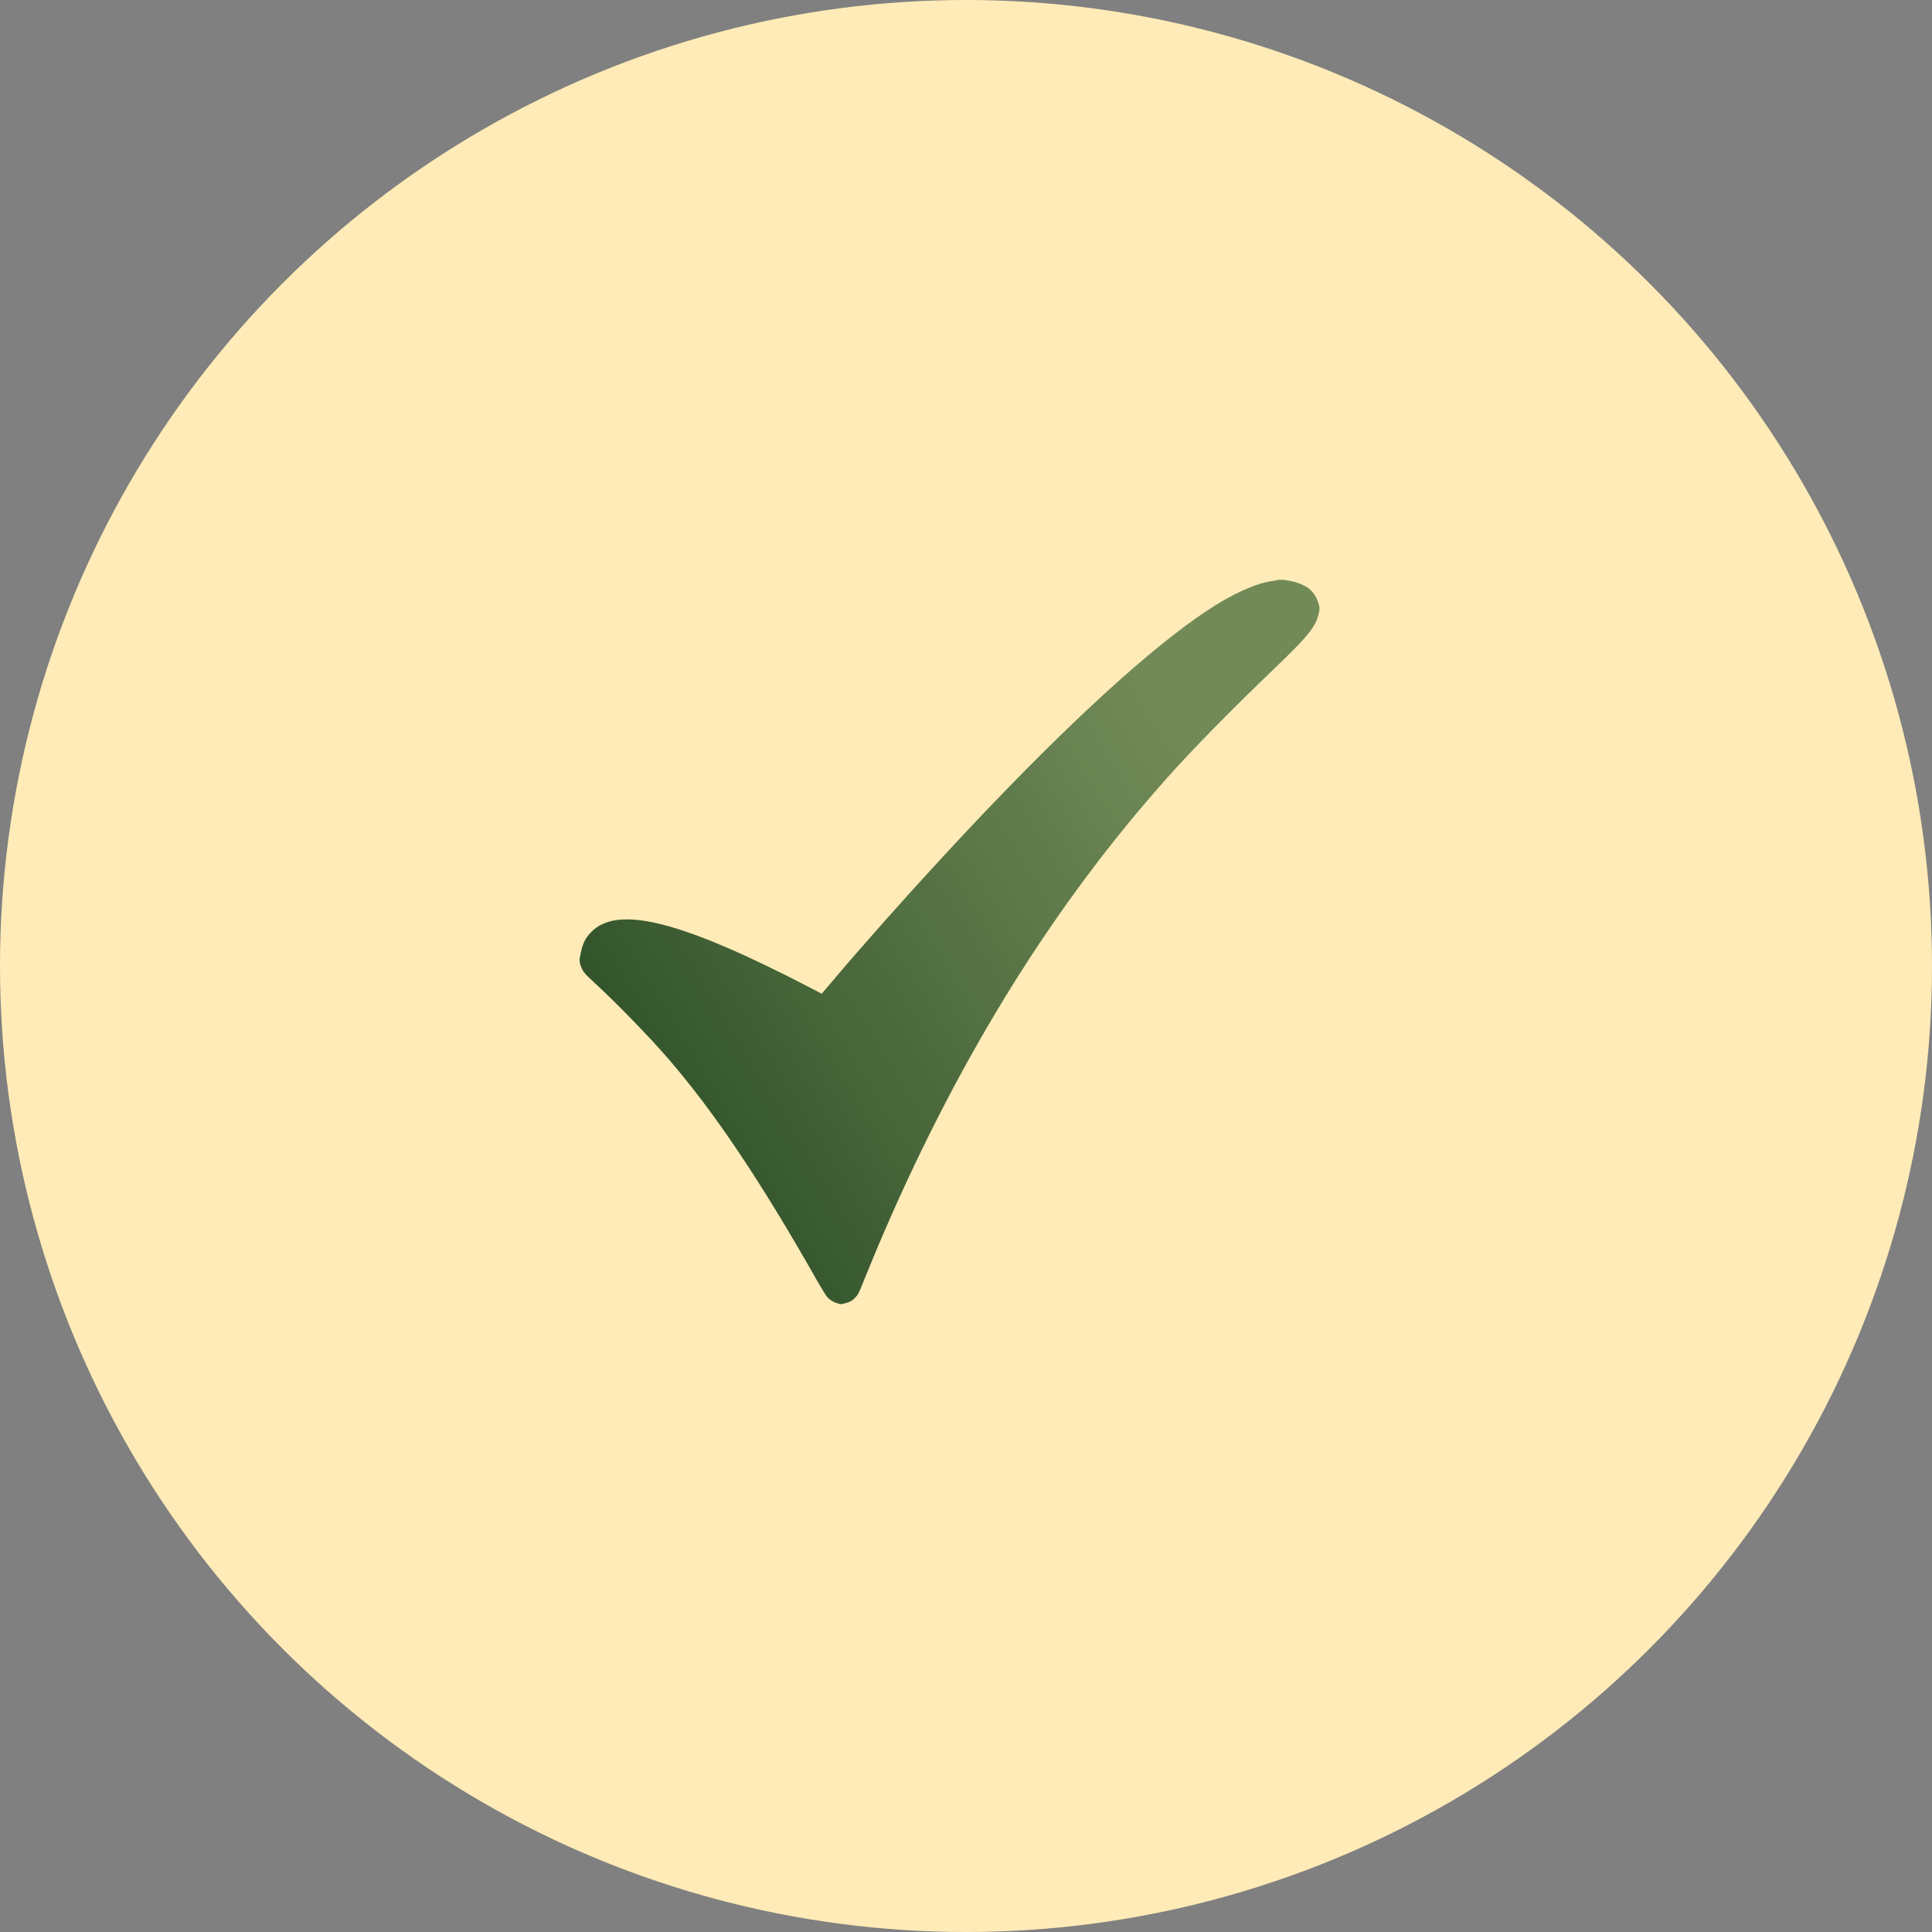 <svg width="40" height="40" viewBox="0 0 40 40" fill="none" xmlns="http://www.w3.org/2000/svg">
<rect x="0" y="0" width="40" height="40" fill="#808080" stroke="none"/>
<circle cx="20" cy="20" r="20" fill="#FFEBB7"/>
<path d="M26.43 12.014C26.411 12.018 26.352 12.029 26.299 12.036C26.038 12.077 25.66 12.235 25.271 12.467C23.998 13.225 21.997 15.058 19.539 17.718C18.762 18.559 17.885 19.545 17.314 20.22C17.219 20.331 17.113 20.457 17.077 20.499L17.012 20.574L16.791 20.458C14.105 19.062 12.778 18.726 12.231 19.306C12.117 19.426 12.065 19.533 12.024 19.729C11.992 19.876 11.992 19.905 12.022 19.992C12.063 20.111 12.098 20.154 12.3 20.34C12.749 20.75 13.438 21.46 13.831 21.914C14.796 23.032 15.749 24.453 16.924 26.527C17.011 26.678 17.101 26.824 17.126 26.853C17.181 26.915 17.245 26.955 17.342 26.985C17.409 27.005 17.415 27.005 17.491 26.985C17.596 26.957 17.645 26.93 17.705 26.867C17.765 26.805 17.783 26.77 17.874 26.541C17.979 26.276 18.192 25.765 18.329 25.451C19.914 21.798 21.848 18.699 24.167 16.102C24.705 15.499 25.466 14.723 26.364 13.861C27.094 13.16 27.239 12.982 27.304 12.698C27.325 12.601 27.325 12.595 27.305 12.519C27.232 12.24 27.057 12.097 26.699 12.024C26.582 12.002 26.492 11.997 26.43 12.014Z" fill="url(#paint0_linear_6109_1204)"/>
<defs>
<linearGradient id="paint0_linear_6109_1204" x1="32.498" y1="11.502" x2="12" y2="23.892" gradientUnits="userSpaceOnUse">
<stop stop-color="#36612F" stop-opacity="0.7"/>
<stop offset="0.366" stop-color="#36612F" stop-opacity="0.7"/>
<stop offset="1" stop-color="#294B24"/>
</linearGradient>
</defs>
</svg>
